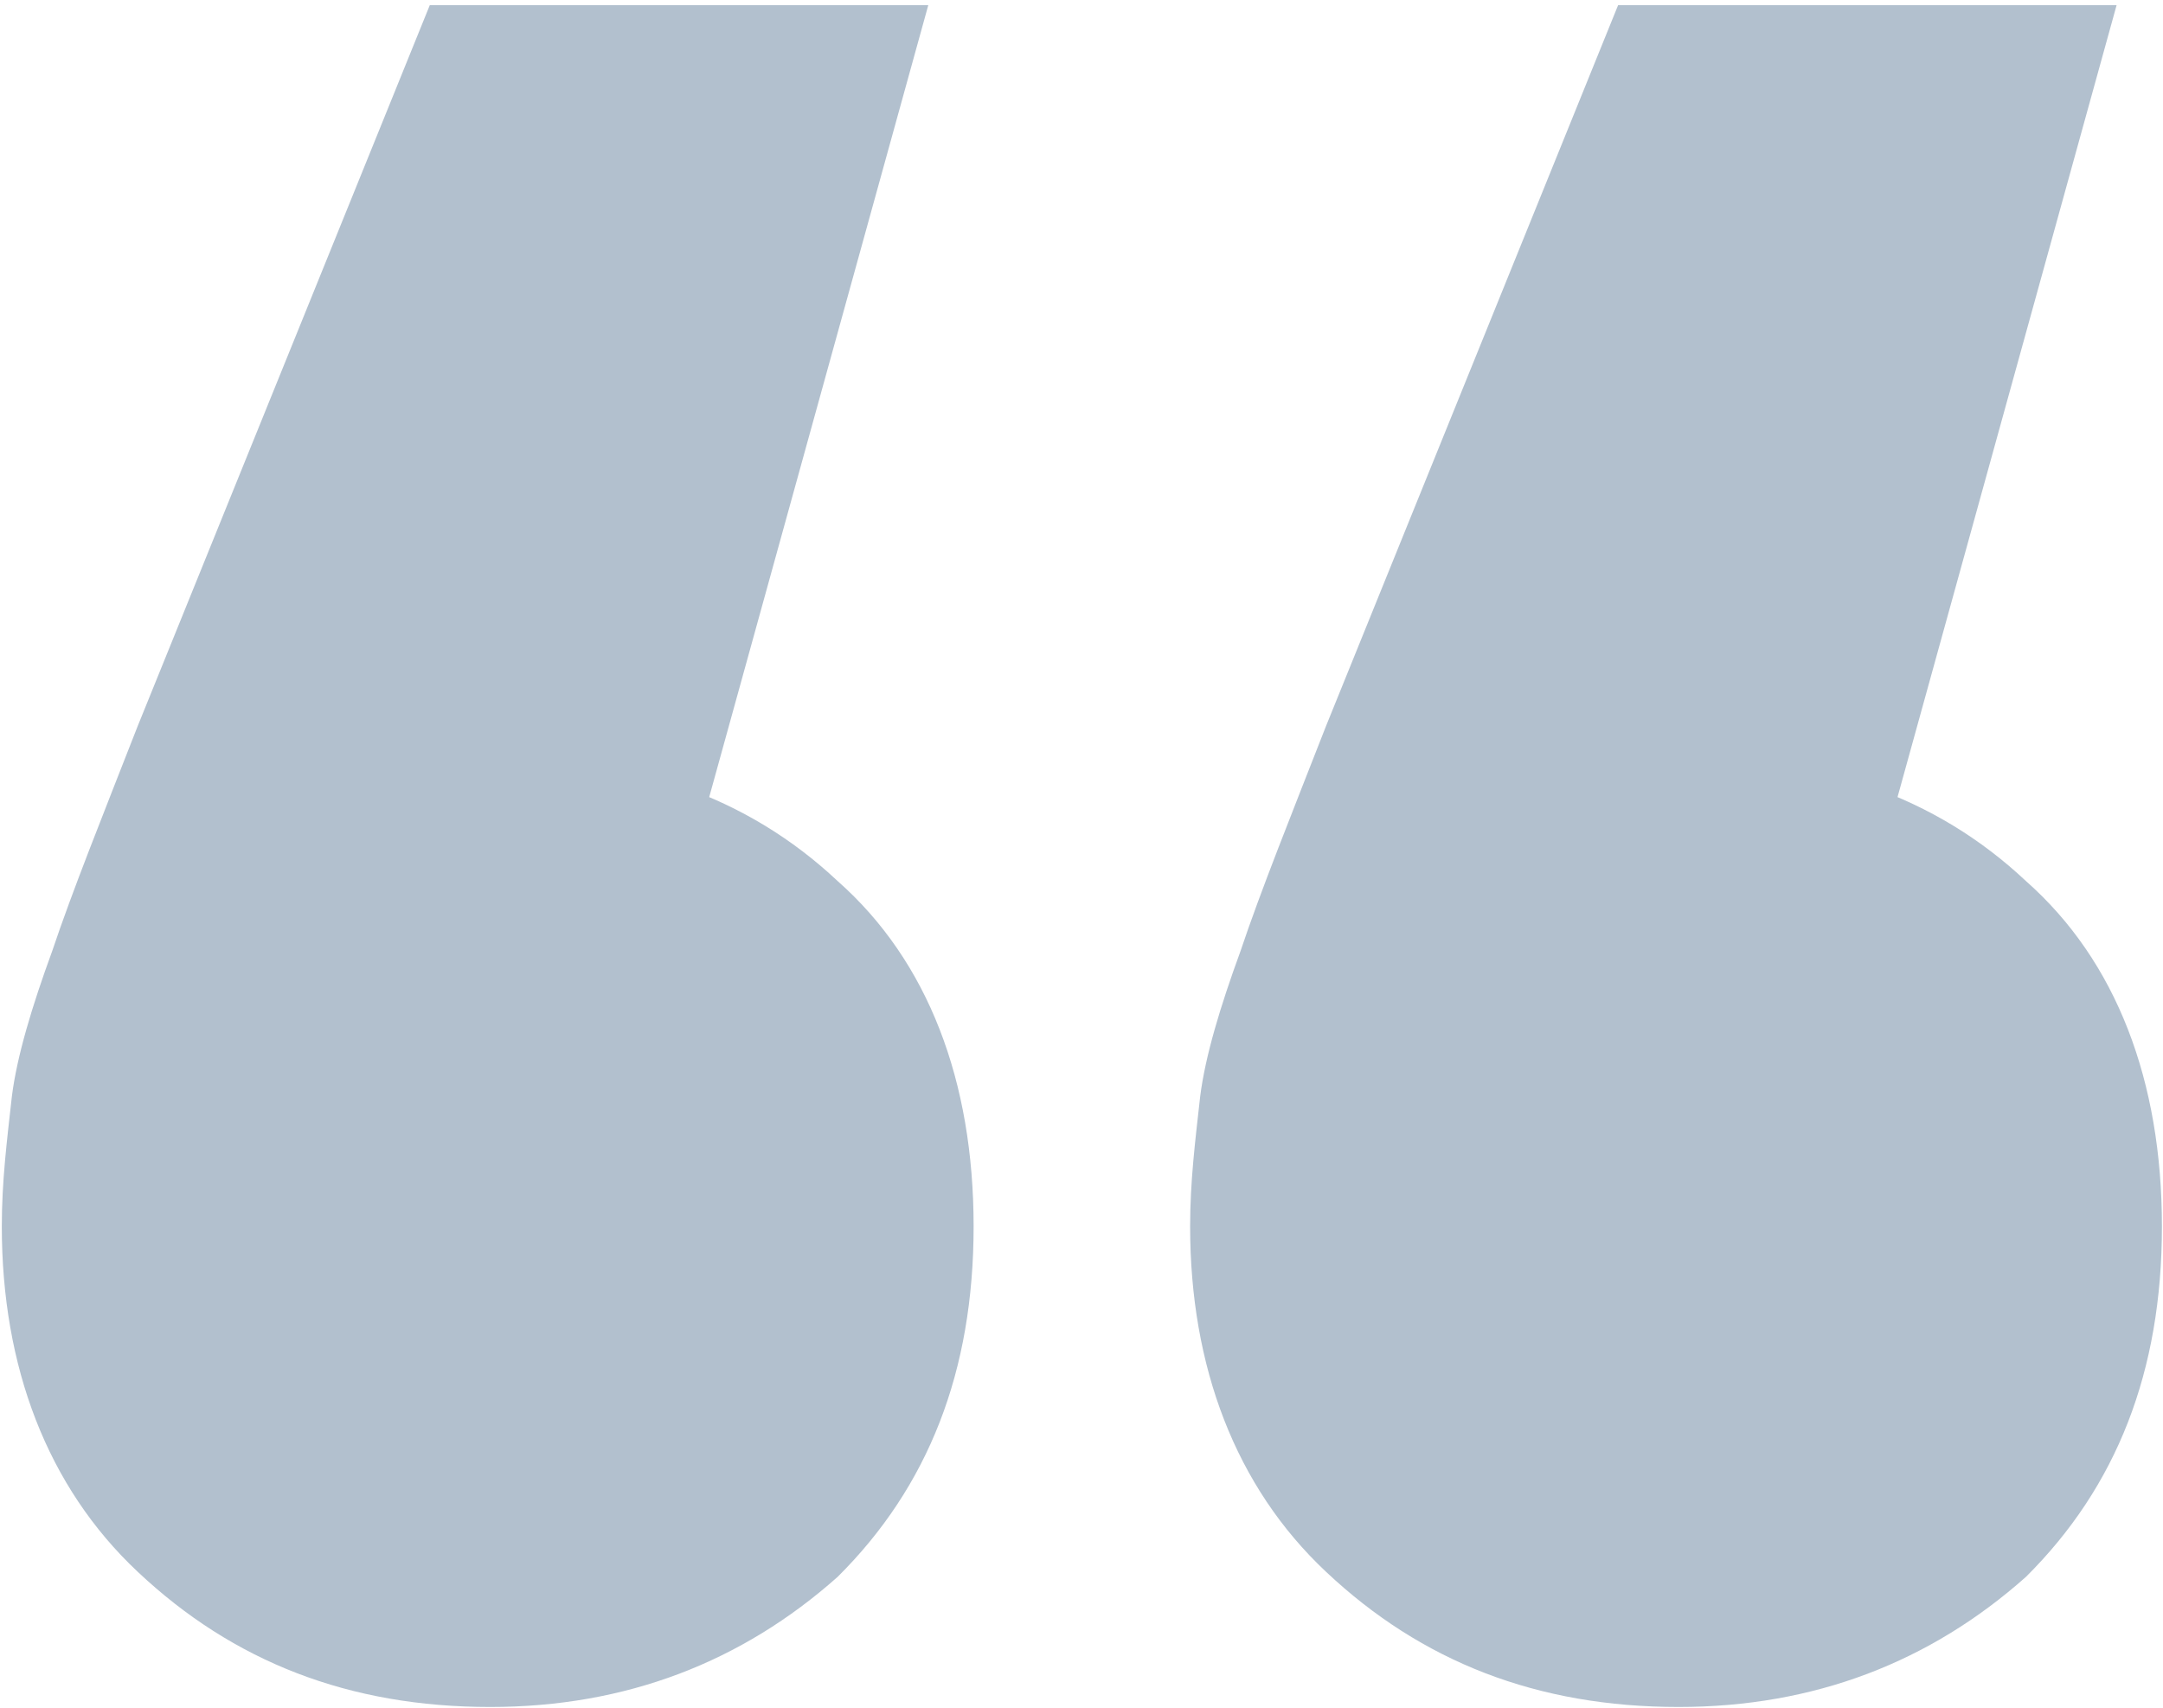 <?xml version="1.0" encoding="UTF-8" standalone="no"?>
<!DOCTYPE svg PUBLIC "-//W3C//DTD SVG 1.1//EN" "http://www.w3.org/Graphics/SVG/1.1/DTD/svg11.dtd">
<svg width="100%" height="100%" viewBox="0 0 190 150" version="1.1" xmlns="http://www.w3.org/2000/svg" xmlns:xlink="http://www.w3.org/1999/xlink" xml:space="preserve" xmlns:serif="http://www.serif.com/" style="fill-rule:evenodd;clip-rule:evenodd;stroke-linejoin:round;stroke-miterlimit:2;">
    <g transform="matrix(1,0,0,1,-615.143,-1136.83)">
        <g transform="matrix(1.515,0,0,1.515,325.601,-578.802)">
            <g transform="matrix(1.006,0,0,1,-1.07,0)">
                <g transform="matrix(290.206,0,0,290.206,181.278,1348.06)">
                    <path d="M0.131,-0.402C0.103,-0.402 0.08,-0.411 0.061,-0.429C0.043,-0.446 0.034,-0.47 0.034,-0.498C0.034,-0.507 0.035,-0.515 0.036,-0.524C0.037,-0.532 0.04,-0.542 0.044,-0.553C0.048,-0.565 0.054,-0.58 0.061,-0.598L0.119,-0.742L0.218,-0.742L0.152,-0.502L0.13,-0.592C0.159,-0.592 0.182,-0.584 0.2,-0.567C0.218,-0.551 0.227,-0.527 0.227,-0.498C0.227,-0.469 0.218,-0.446 0.2,-0.428C0.181,-0.411 0.158,-0.402 0.131,-0.402ZM0.367,-0.402C0.339,-0.402 0.316,-0.411 0.297,-0.429C0.279,-0.446 0.27,-0.47 0.27,-0.498C0.27,-0.507 0.271,-0.515 0.272,-0.524C0.273,-0.532 0.276,-0.542 0.28,-0.553C0.284,-0.565 0.29,-0.58 0.297,-0.598L0.355,-0.742L0.454,-0.742L0.388,-0.502L0.366,-0.592C0.395,-0.592 0.418,-0.584 0.436,-0.567C0.454,-0.551 0.463,-0.527 0.463,-0.498C0.463,-0.469 0.454,-0.446 0.436,-0.428C0.417,-0.411 0.394,-0.402 0.367,-0.402Z" style="fill:rgb(178,192,206);fill-rule:nonzero;"/>
                </g>
                <g transform="matrix(290.206,0,0,290.206,325.801,1348.06)">
                </g>
            </g>
        </g>
    </g>
</svg>
